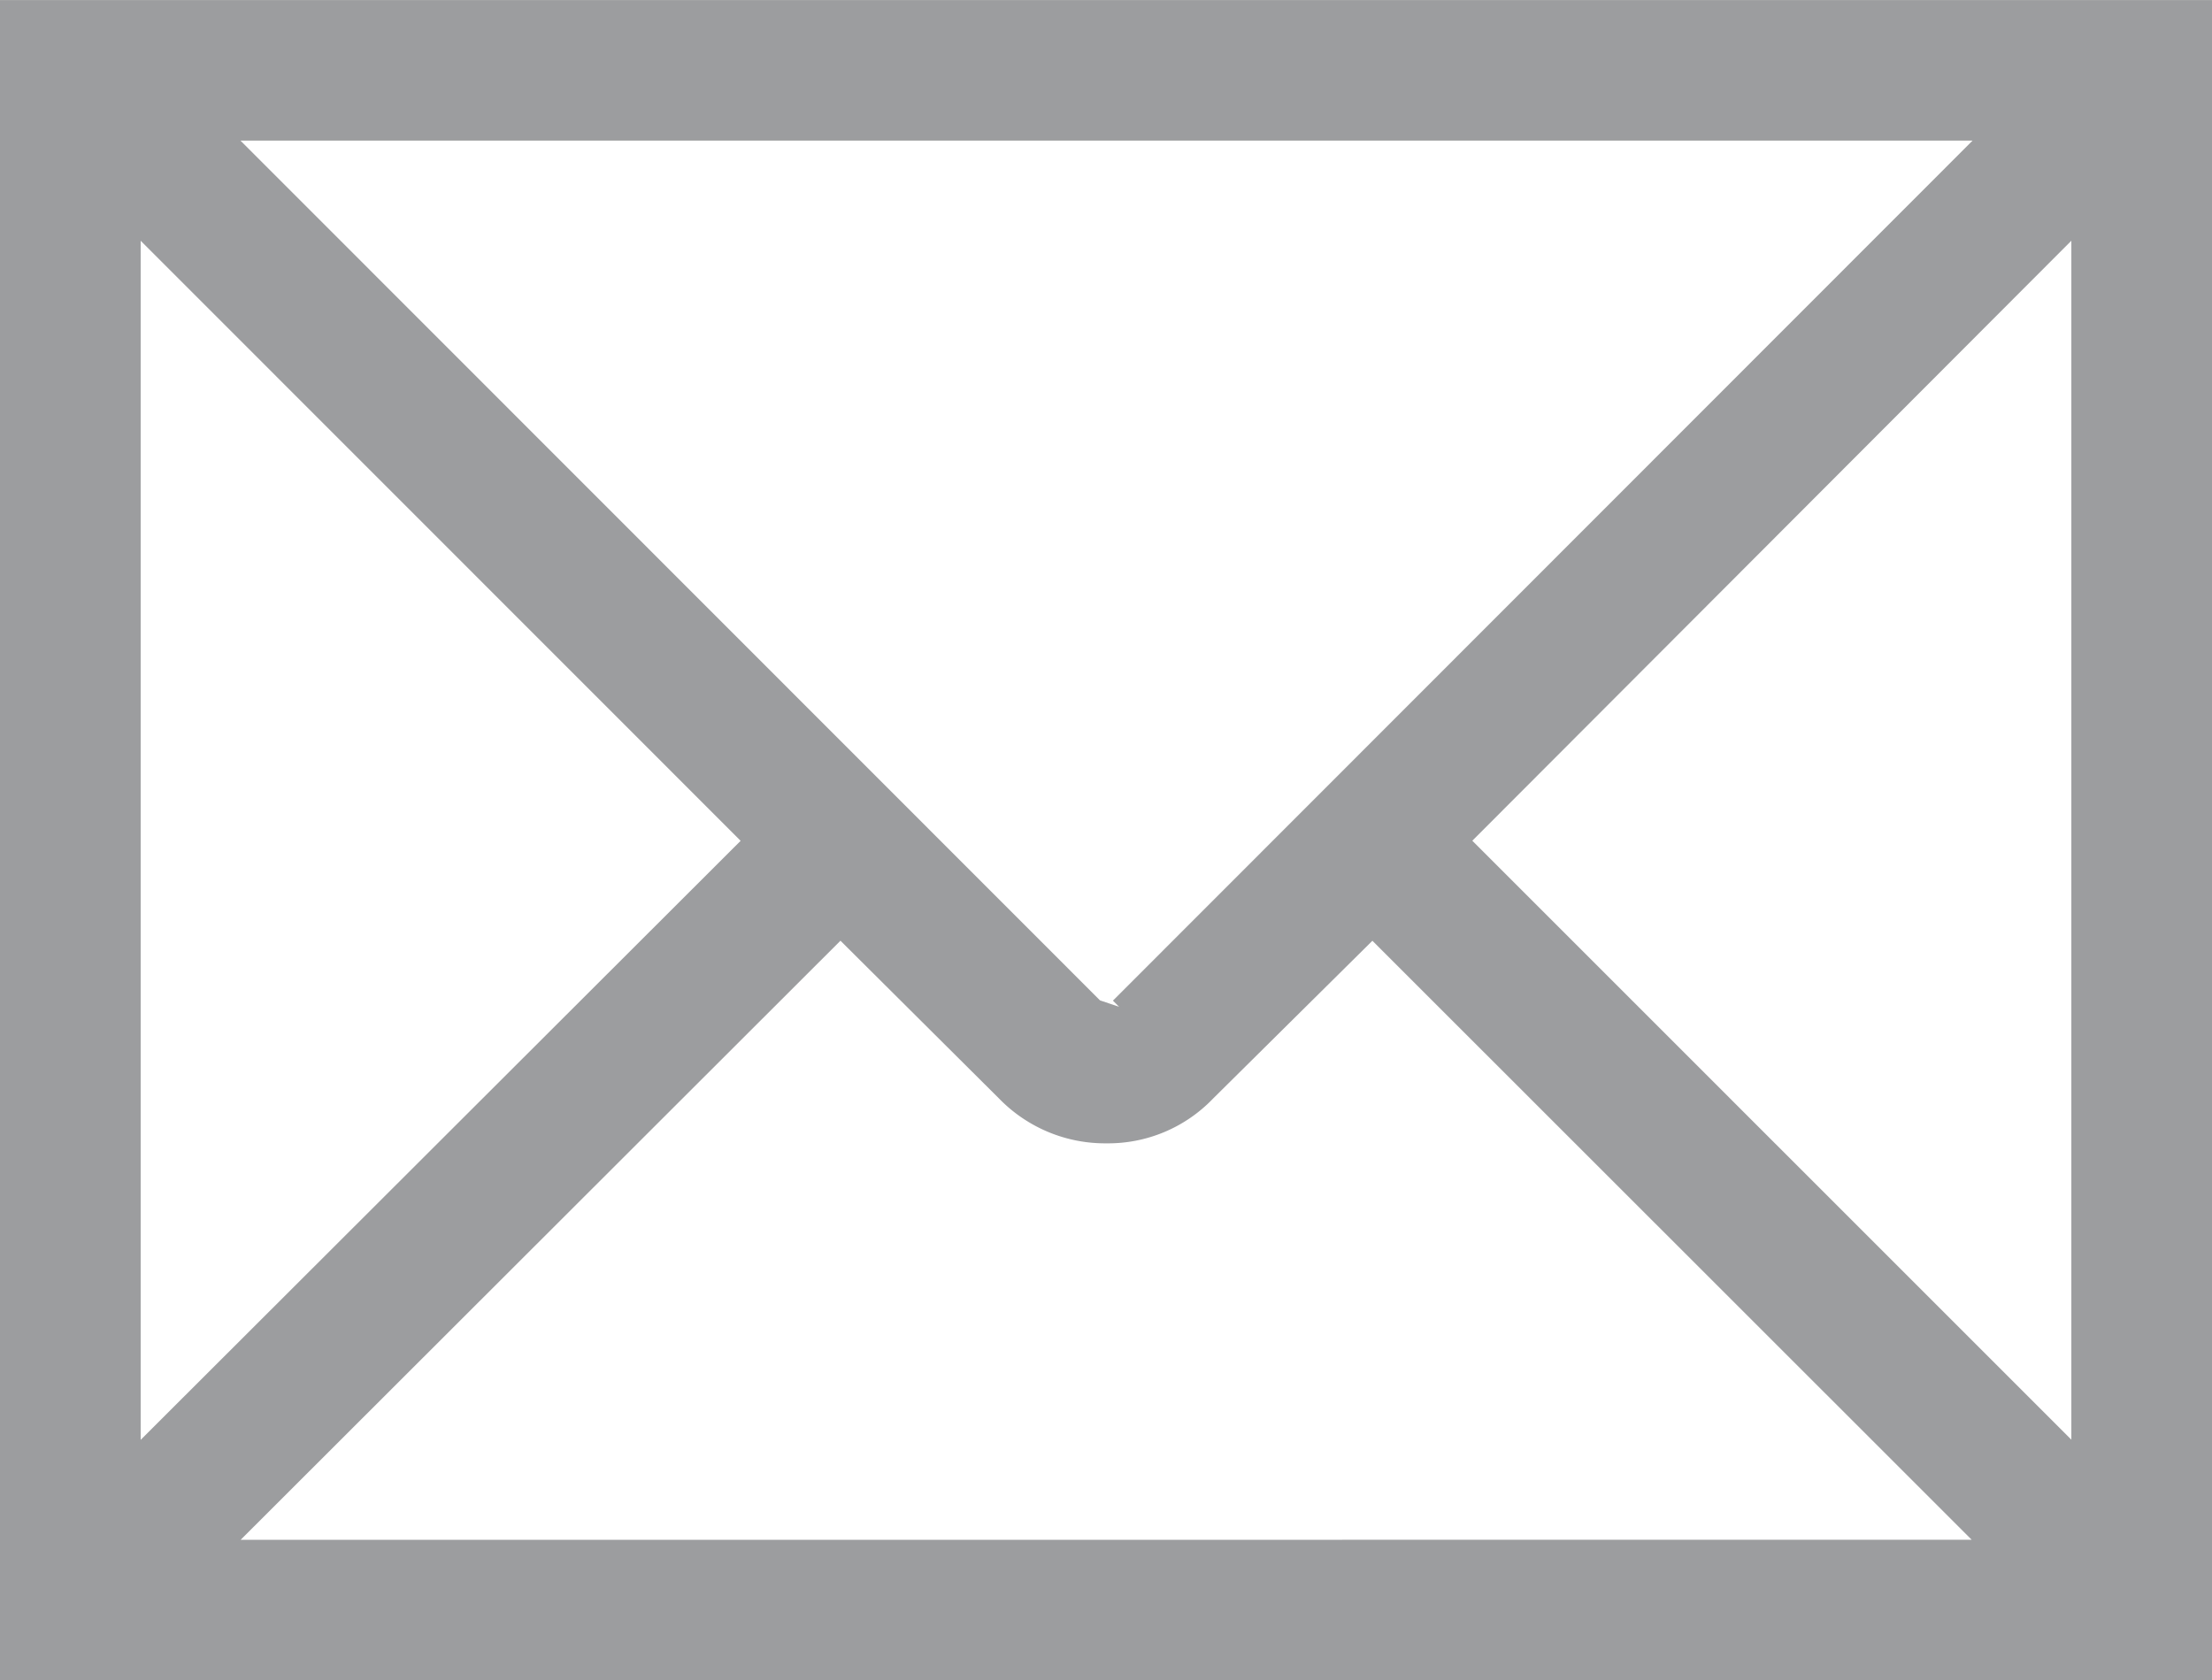 <svg xmlns="http://www.w3.org/2000/svg" width="85.039" height="64.603" viewBox="0 0 85.039 64.603">
  <g id="e-mail_grey" transform="translate(-13.427 -23.959)">
    <path id="Path_1" data-name="Path 1" d="M13.427,88.562v-64.6H98.466v64.6H13.427Zm75.8-5.4L66.188,60.131,60.061,66.2a5.584,5.584,0,0,1-4.089,1.72,5.68,5.68,0,0,1-4.134-1.72l-6.1-6.071L22.678,83.165ZM18.835,79.321,41.9,56.288,18.835,33.216Zm74.224-.006v-46.1l-23.03,23.07ZM55.716,62.423l.733.247-.236-.237L89.26,29.366H22.673Z" fill="#9c9d9f"/>
  </g>
</svg>
